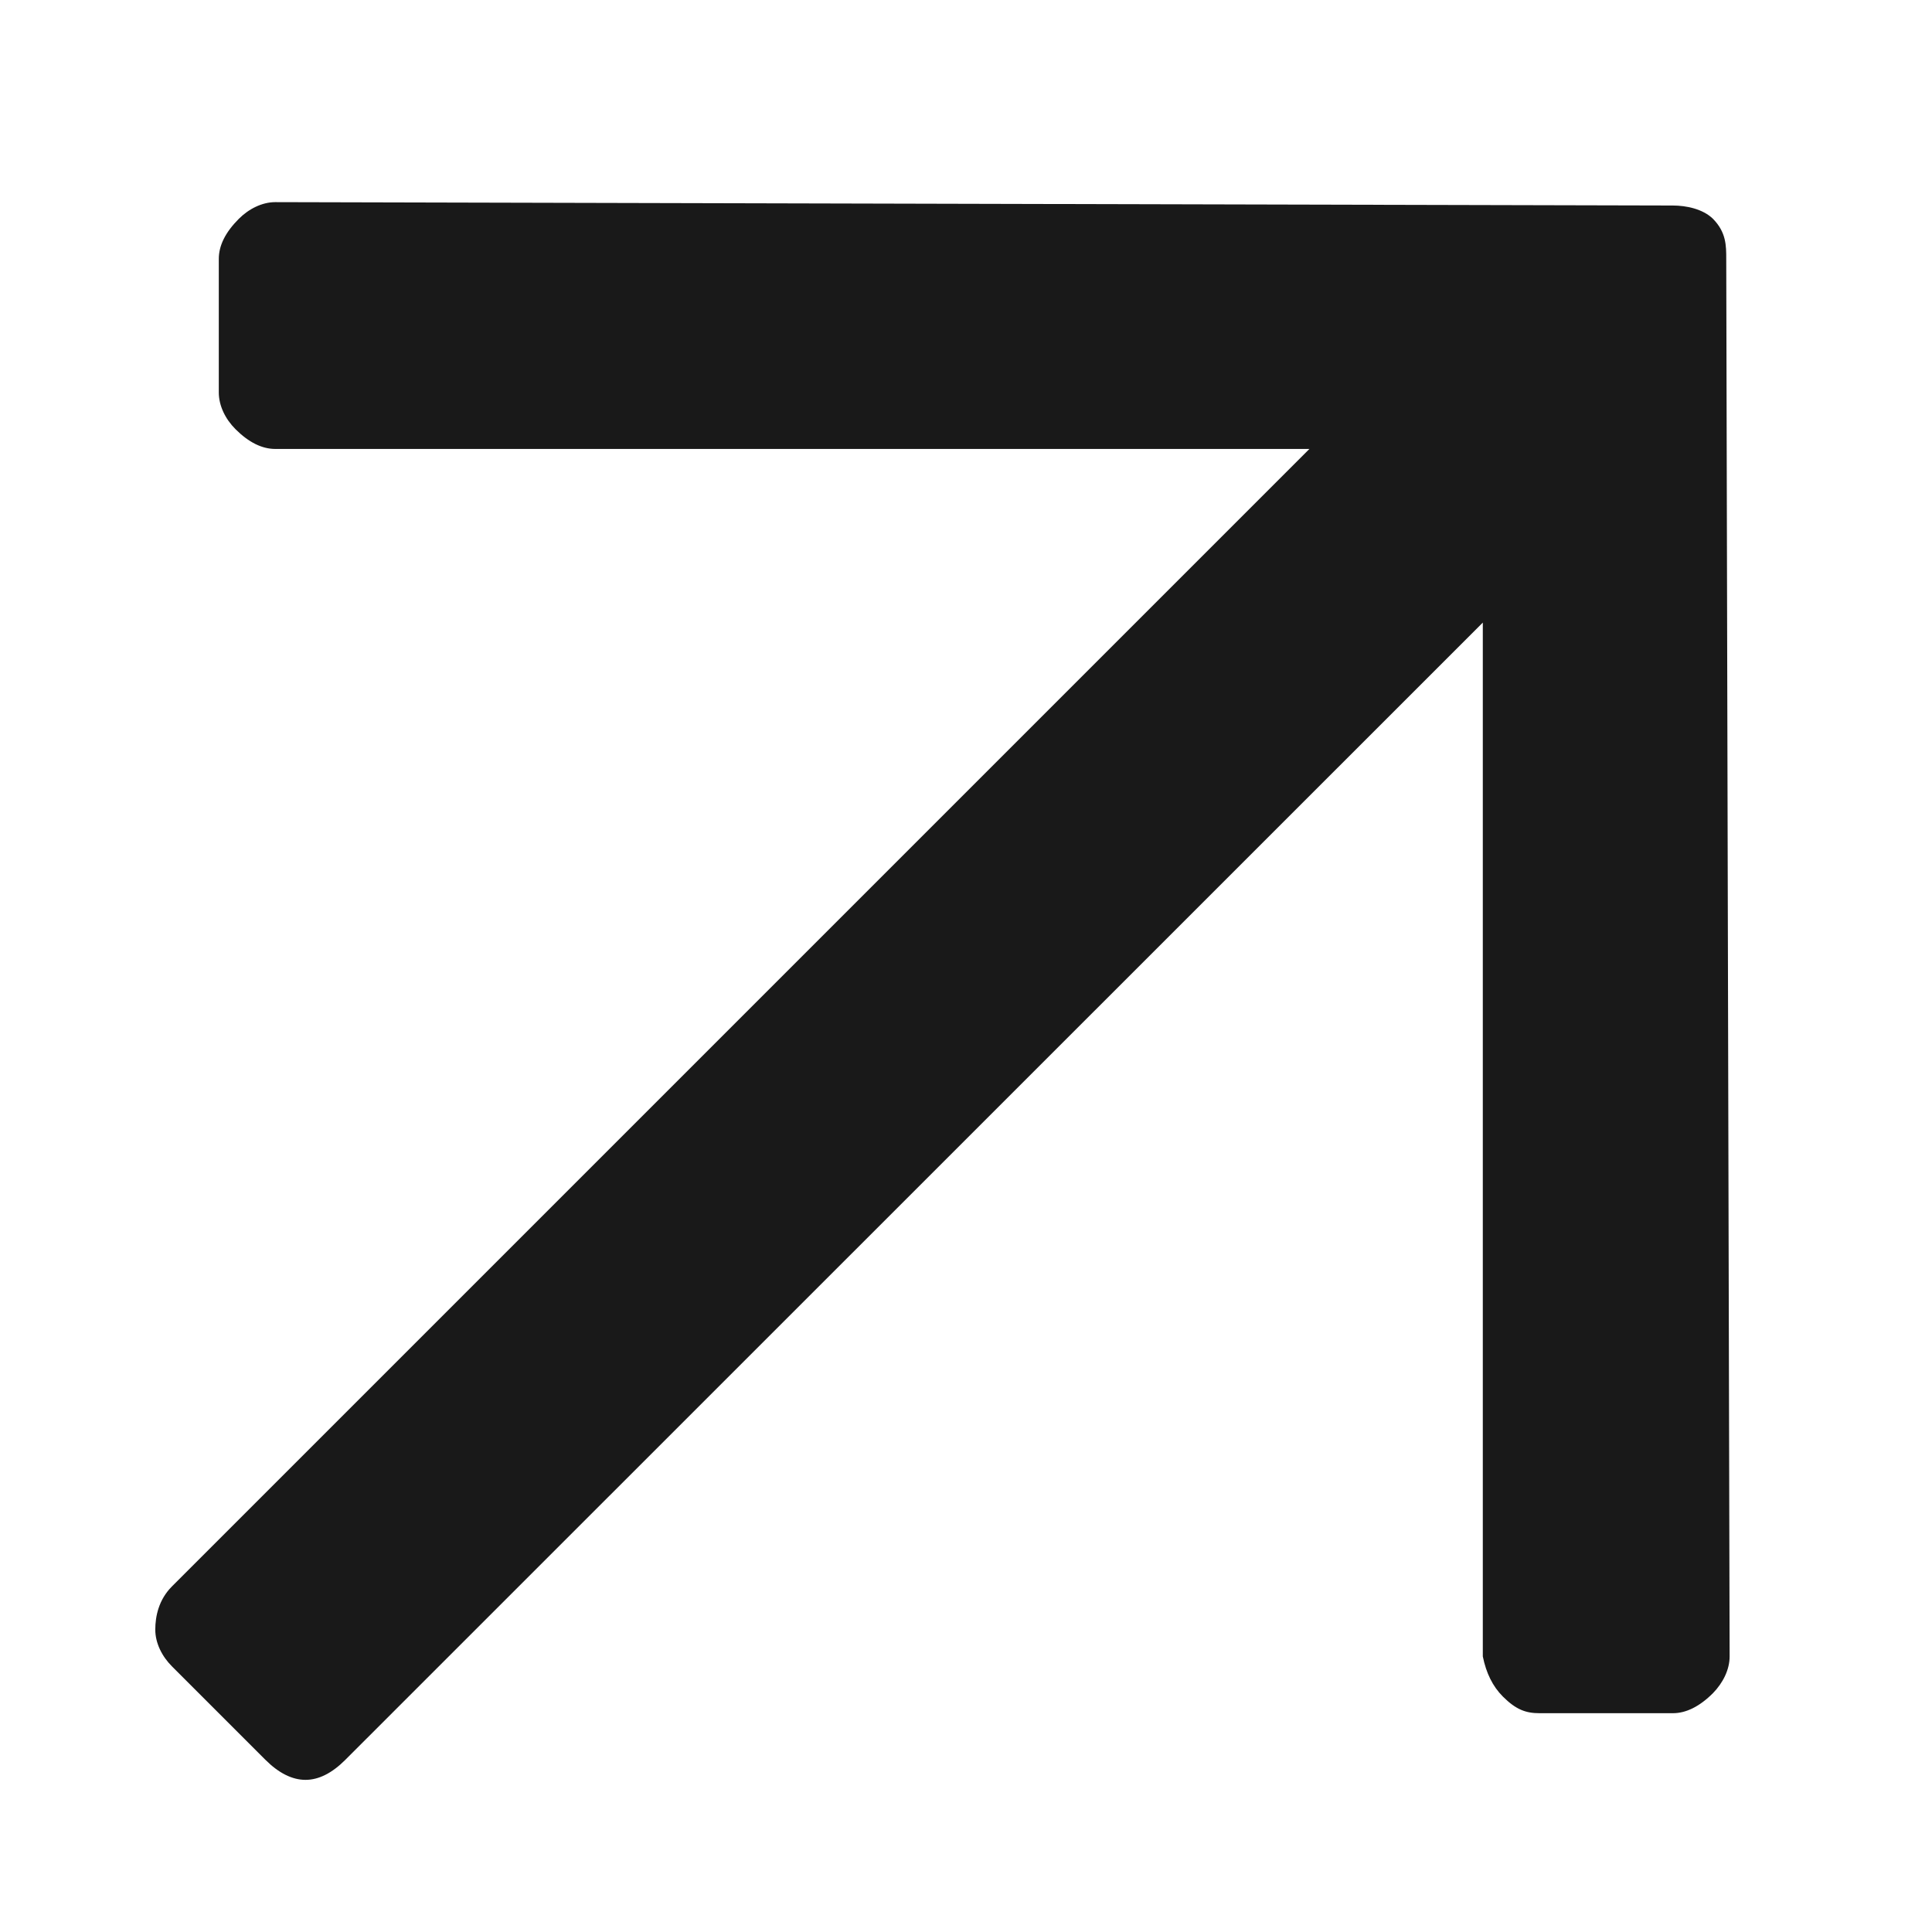 <svg width="8" height="8" viewBox="0 0 8 8" fill="none" xmlns="http://www.w3.org/2000/svg">
<path d="M0.906 1.072C0.906 1.017 0.933 0.962 0.989 0.906C1.03 0.865 1.085 0.837 1.14 0.837L6.927 0.851C6.982 0.851 7.051 0.865 7.093 0.906C7.148 0.962 7.148 1.017 7.148 1.072L7.162 6.859C7.162 6.914 7.134 6.969 7.093 7.011C7.038 7.066 6.982 7.094 6.927 7.094L6.375 7.094C6.319 7.094 6.278 7.08 6.223 7.025C6.181 6.983 6.154 6.928 6.14 6.859L6.14 2.578L1.43 7.287C1.375 7.342 1.32 7.37 1.265 7.37C1.21 7.37 1.154 7.342 1.099 7.287L0.712 6.9C0.671 6.859 0.643 6.804 0.643 6.748C0.643 6.693 0.657 6.624 0.712 6.569L5.422 1.859L1.14 1.859C1.085 1.859 1.03 1.832 0.975 1.777C0.933 1.735 0.906 1.68 0.906 1.625L0.906 1.072Z" fill="#191919"/>
</svg>
